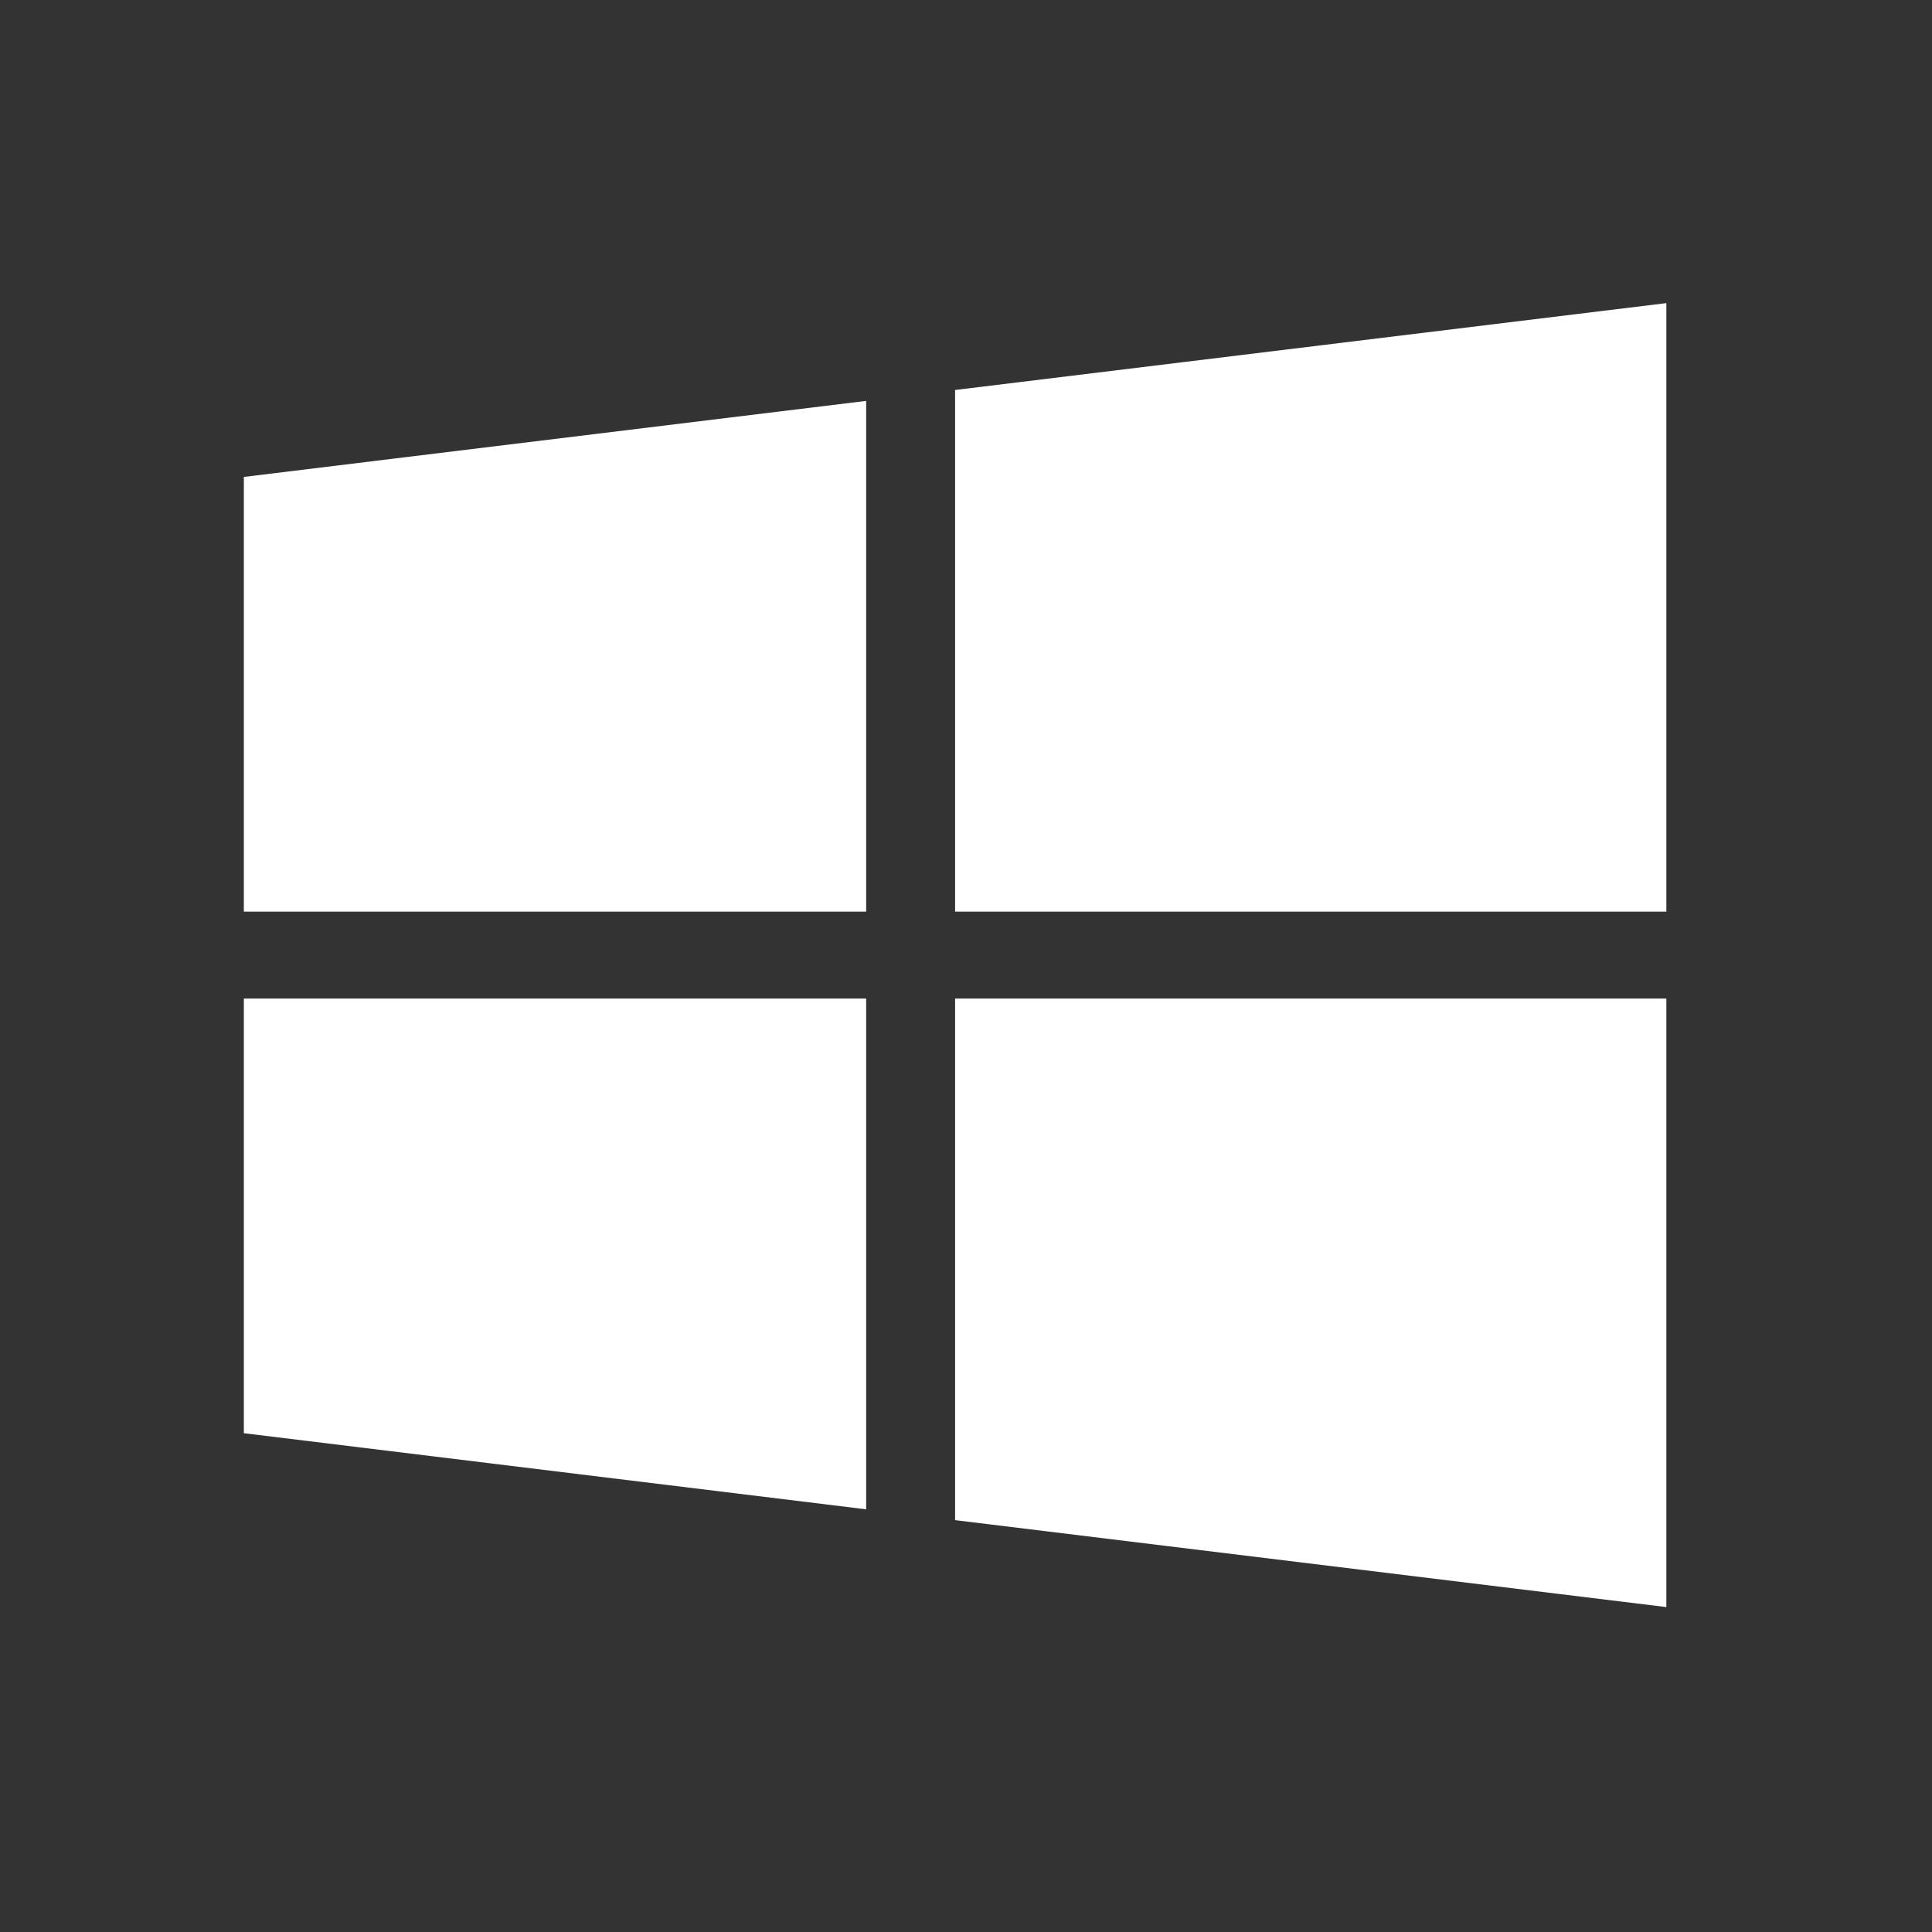 <svg width="28" height="28" viewBox="0 0 28 28" fill="none" xmlns="http://www.w3.org/2000/svg">
<rect x="0" y="0" width="28" height="28" fill="#333333" stroke="none"/>
<path d="M3.534 6.912V13.212H12.553V5.81L3.534 6.912ZM13.842 5.652V13.212H24.15V4.393L13.842 5.652ZM13.842 14.472V22.031L24.15 23.291V14.472H13.842ZM3.534 14.472V20.771L12.553 21.874V14.472H3.534Z" fill="white"/>
</svg>
